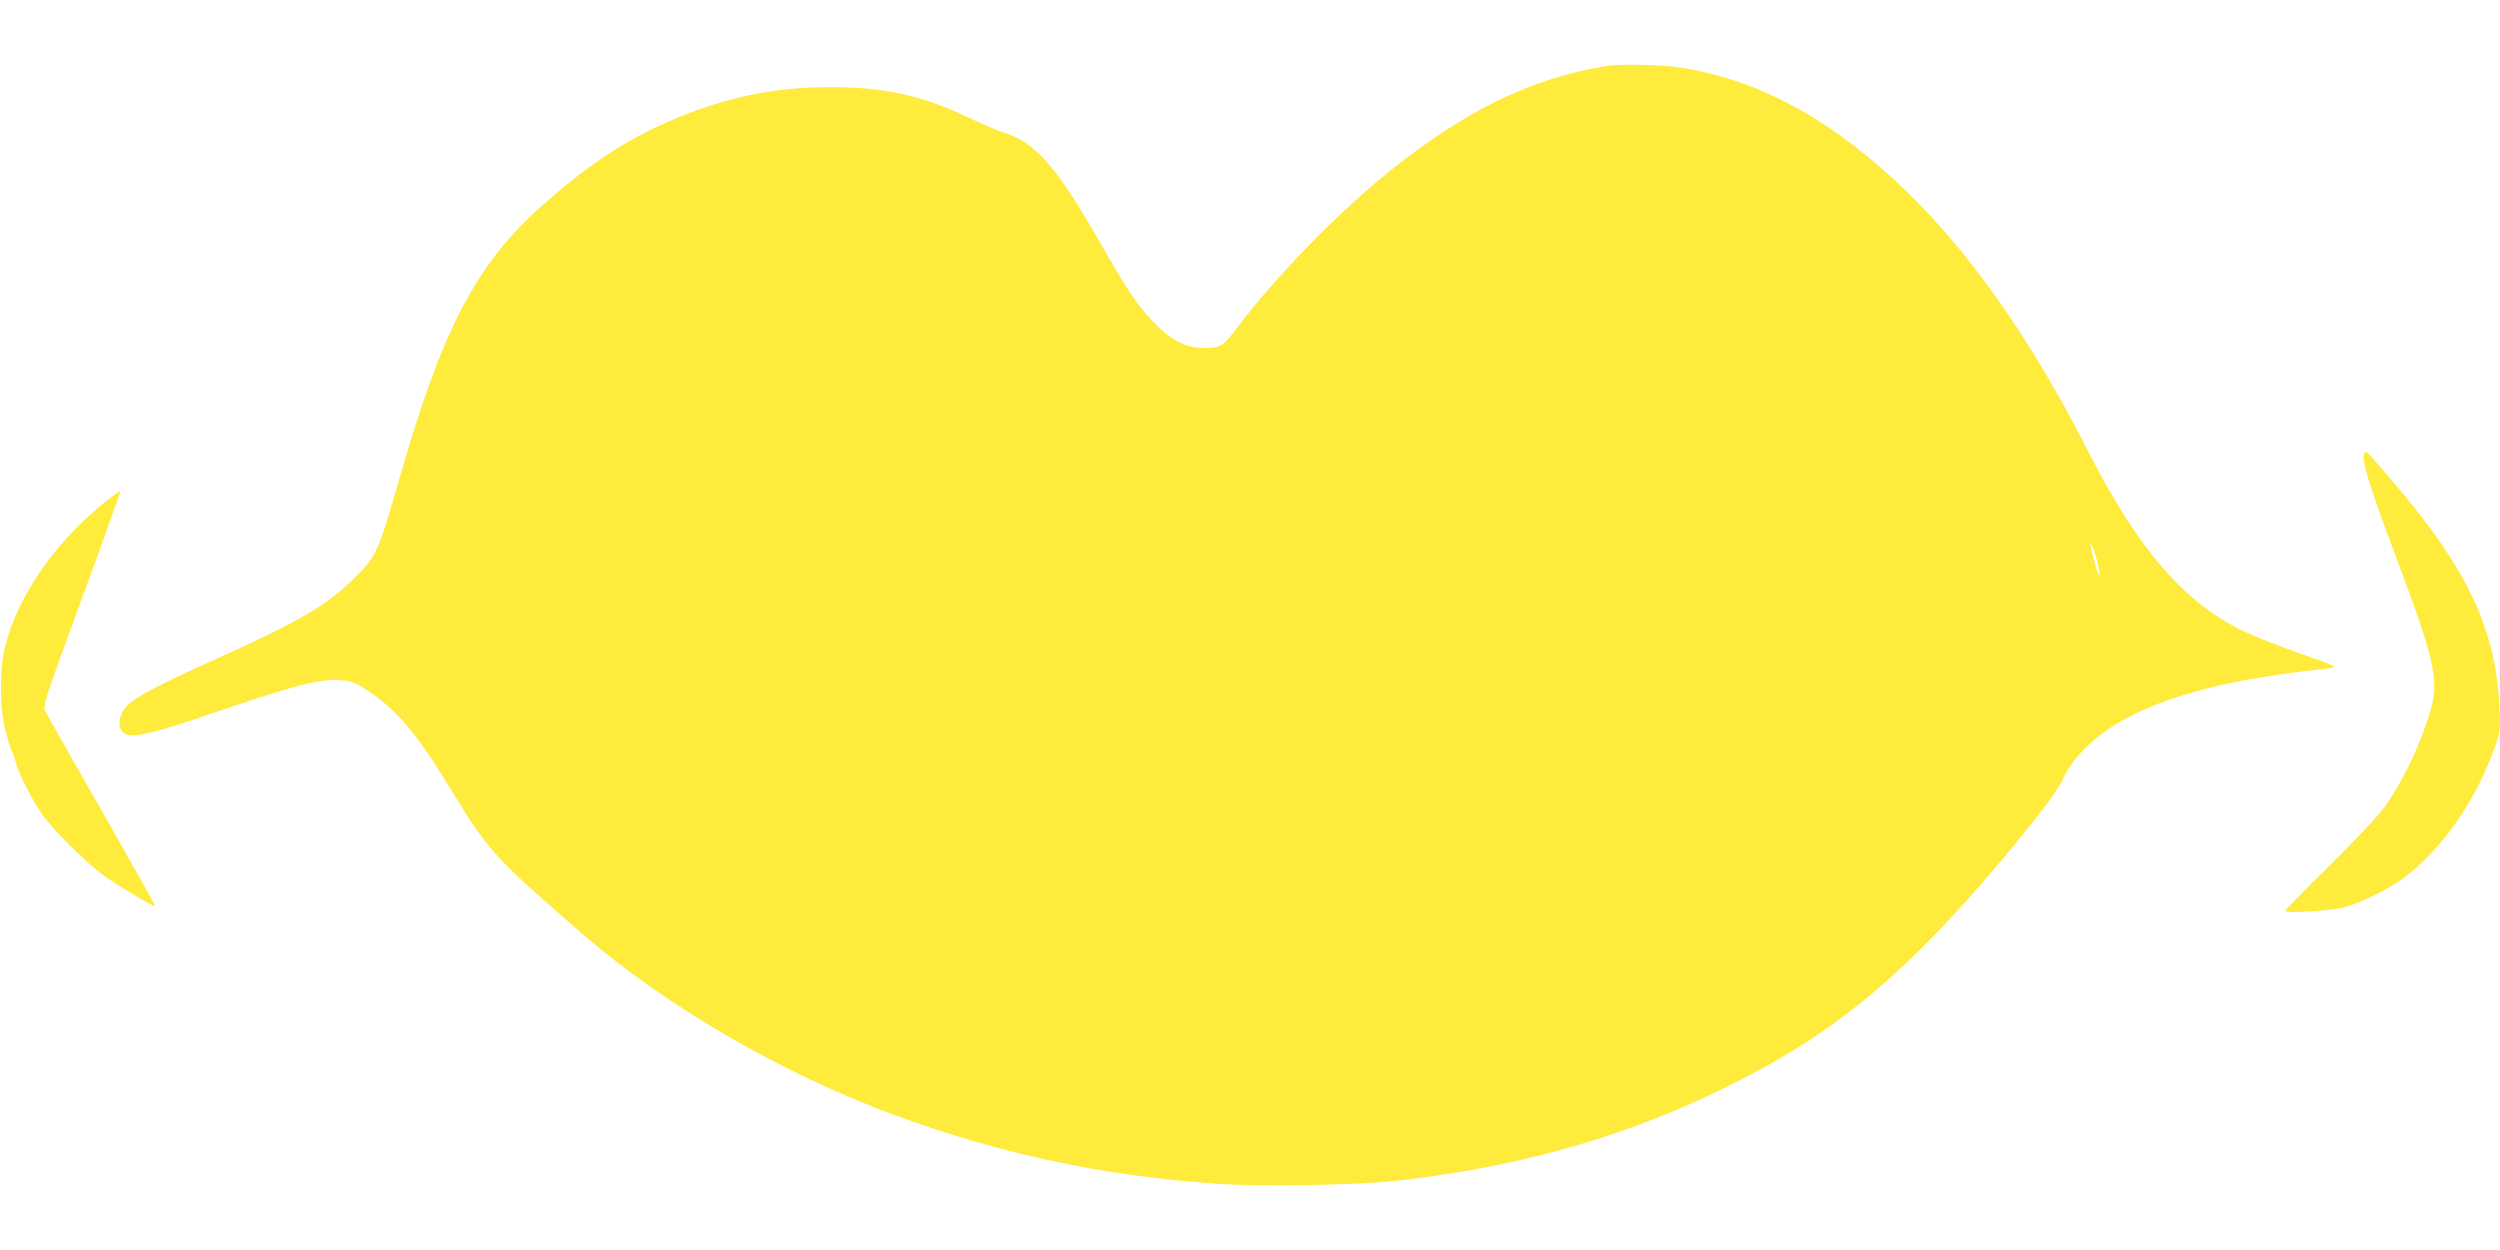 <?xml version="1.0" standalone="no"?>
<!DOCTYPE svg PUBLIC "-//W3C//DTD SVG 20010904//EN"
 "http://www.w3.org/TR/2001/REC-SVG-20010904/DTD/svg10.dtd">
<svg version="1.0" xmlns="http://www.w3.org/2000/svg"
 width="1280pt" height="640pt" viewBox="0 0 1280 640"
 preserveAspectRatio="xMidYMid meet">
<g transform="translate(0,640) scale(0.1,-0.1)"
fill="#ffeb3b" stroke="none">
<path d="M8230 6063 c-386 -62 -727 -227 -1122 -545 -264 -213 -582 -540 -781
-805 -68 -89 -79 -96 -175 -94 -83 1 -163 43 -248 134 -82 86 -133 161 -266
396 -226 395 -335 521 -497 572 -31 9 -108 42 -171 72 -248 119 -439 161 -725
161 -288 0 -548 -56 -826 -178 -231 -102 -410 -222 -644 -429 -337 -300 -511
-632 -730 -1397 -112 -389 -118 -404 -252 -530 -136 -130 -279 -211 -738 -417
-297 -134 -400 -193 -427 -246 -27 -53 -21 -98 15 -115 40 -19 140 3 364 79
513 175 625 205 740 196 53 -4 73 -11 132 -51 151 -99 249 -214 416 -486 209
-342 225 -360 684 -759 425 -369 1021 -716 1593 -927 546 -202 1075 -315 1663
-355 217 -15 709 -7 910 15 725 80 1350 276 1940 611 419 237 772 555 1221
1100 165 201 230 289 261 356 54 116 185 235 348 316 238 118 533 189 990 239
74 8 73 8 -148 85 -94 33 -217 82 -273 109 -304 147 -538 419 -795 924 -304
597 -637 1063 -994 1389 -363 332 -714 514 -1097 572 -89 14 -305 18 -368 8z
m2510 -2546 c25 -123 -4 -54 -35 83 l-6 25 14 -25 c8 -14 20 -51 27 -83z"/>
<path d="M12104 4075 c-13 -32 29 -168 145 -477 239 -638 248 -687 172 -908
-53 -154 -135 -316 -213 -423 -34 -47 -157 -177 -284 -302 -123 -121 -224
-224 -224 -229 0 -14 239 1 305 19 83 23 229 95 301 149 195 146 369 395 464
661 31 88 32 93 27 215 -18 397 -165 710 -542 1150 -149 174 -143 168 -151
145z"/>
<path d="M549 3839 c-262 -209 -452 -479 -521 -741 -32 -120 -31 -318 1 -443
13 -49 27 -94 31 -100 5 -5 13 -30 20 -55 15 -58 76 -181 130 -261 56 -84 235
-261 330 -328 80 -56 249 -156 254 -150 2 2 -120 220 -271 484 -151 264 -281
494 -290 511 -15 30 -12 39 186 579 111 302 200 550 198 552 -2 1 -32 -20 -68
-48z"/>
</g>
</svg>

